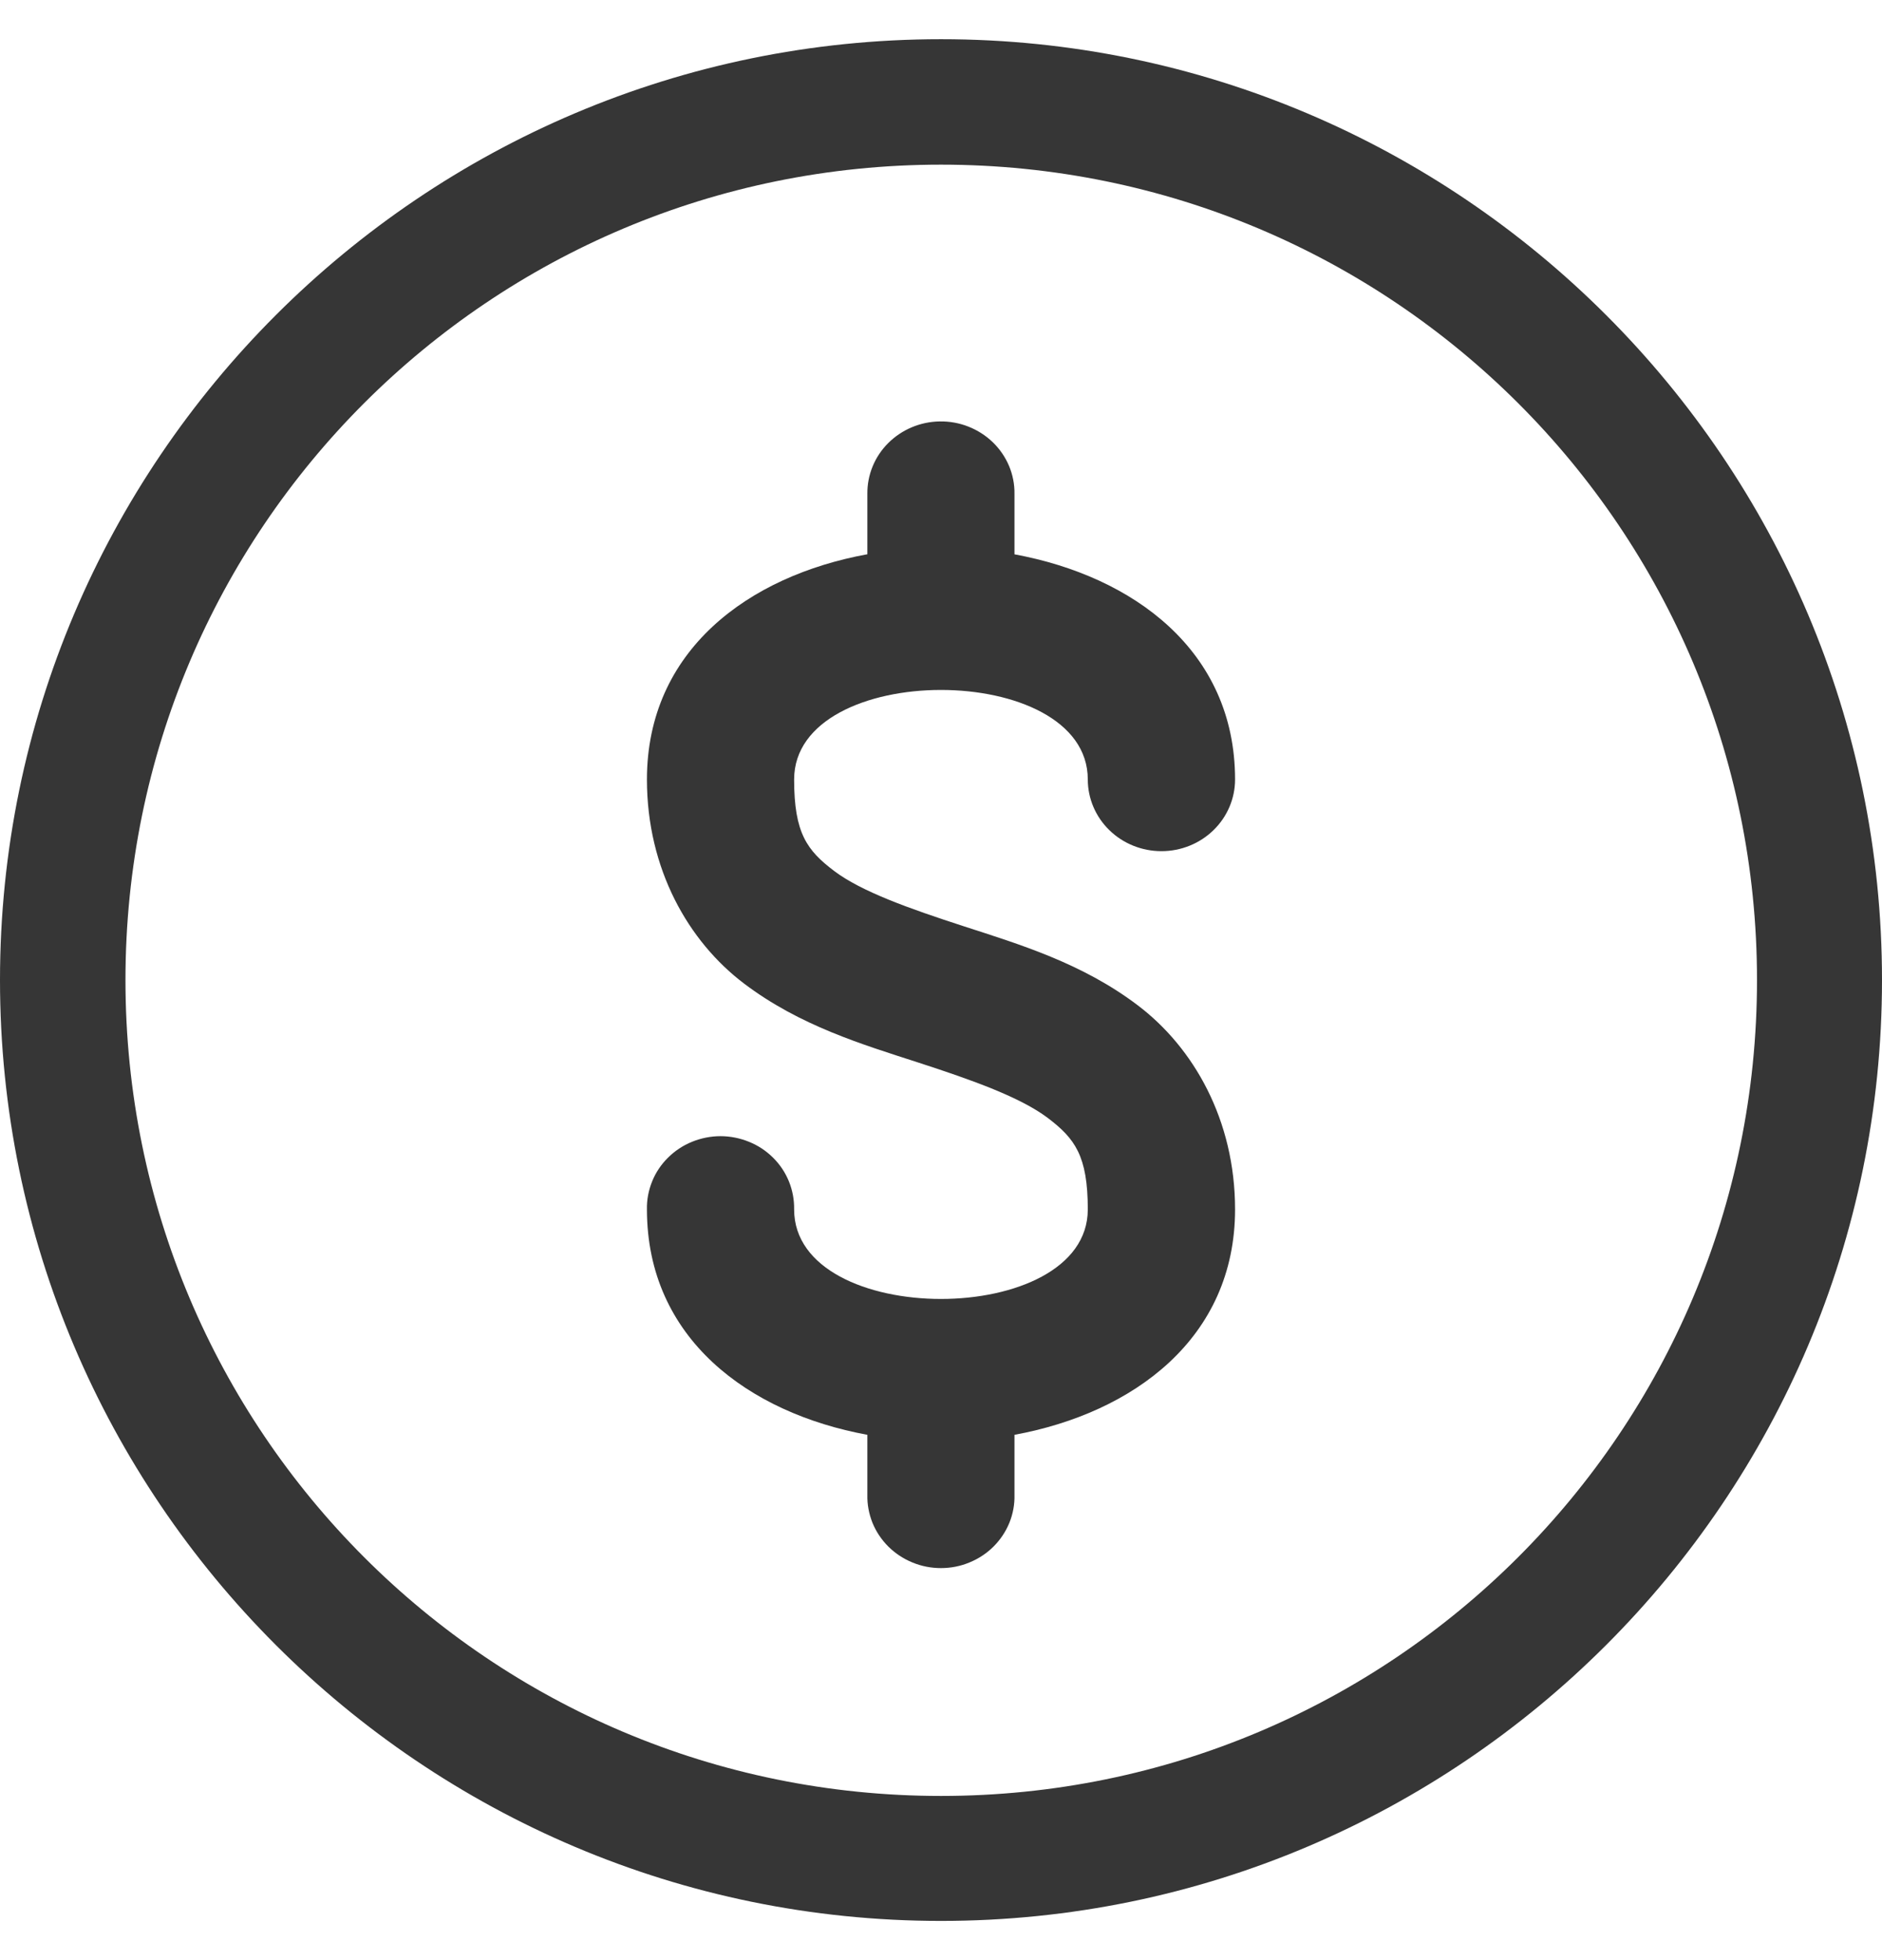 <svg width="24" height="25" viewBox="0 0 24 25" fill="none" xmlns="http://www.w3.org/2000/svg">
<path d="M12 0.5C5.382 0.5 0 5.882 0 12.5C0 19.118 5.382 24.5 12 24.5C18.618 24.5 24 19.118 24 12.5C24 5.882 18.618 0.5 12 0.5ZM12 2.1C17.753 2.1 22.406 6.747 22.406 12.5C22.406 18.253 17.753 22.906 12 22.906C6.247 22.906 1.6 18.253 1.6 12.5C1.6 6.747 6.247 2.1 12 2.1Z" fill="#363636"/>
<path d="M11.326 5.652C11.499 5.479 11.735 5.379 11.983 5.375C12.108 5.373 12.233 5.395 12.349 5.441C12.466 5.487 12.572 5.555 12.661 5.641C12.75 5.727 12.82 5.83 12.868 5.943C12.915 6.056 12.939 6.177 12.937 6.3V7.07C14.451 7.349 15.75 8.298 15.75 9.942C15.75 10.184 15.651 10.417 15.475 10.588C15.299 10.76 15.06 10.856 14.811 10.856C14.562 10.856 14.323 10.76 14.147 10.588C13.971 10.417 13.872 10.184 13.872 9.942C13.872 8.419 10.127 8.419 10.127 9.942C10.127 10.627 10.292 10.847 10.638 11.109C10.983 11.37 11.591 11.587 12.294 11.815C12.998 12.044 13.8 12.284 14.509 12.822C15.22 13.36 15.75 14.283 15.75 15.425C15.75 17.071 14.451 18.022 12.937 18.3V19.066C12.94 19.188 12.918 19.308 12.872 19.422C12.826 19.535 12.757 19.638 12.67 19.725C12.583 19.812 12.478 19.881 12.363 19.928C12.248 19.976 12.124 20 11.999 20C11.874 20 11.751 19.976 11.635 19.928C11.52 19.881 11.416 19.812 11.328 19.725C11.241 19.638 11.172 19.535 11.126 19.422C11.081 19.308 11.058 19.188 11.061 19.066V18.3C9.547 18.022 8.25 17.07 8.25 15.425C8.247 15.304 8.27 15.183 8.316 15.069C8.361 14.956 8.43 14.853 8.518 14.766C8.605 14.679 8.709 14.61 8.824 14.563C8.94 14.516 9.063 14.491 9.188 14.491C9.313 14.491 9.437 14.516 9.552 14.563C9.668 14.61 9.772 14.679 9.859 14.766C9.947 14.853 10.015 14.956 10.061 15.069C10.107 15.183 10.129 15.304 10.127 15.425C10.127 16.948 13.872 16.948 13.872 15.425C13.872 14.74 13.706 14.52 13.361 14.258C13.015 13.997 12.408 13.778 11.704 13.55C11.001 13.322 10.199 13.083 9.489 12.545C8.779 12.008 8.25 11.084 8.25 9.942C8.25 8.295 9.546 7.345 11.061 7.069V6.3C11.058 6.058 11.153 5.825 11.326 5.652Z" fill="#363636"/>
</svg>

